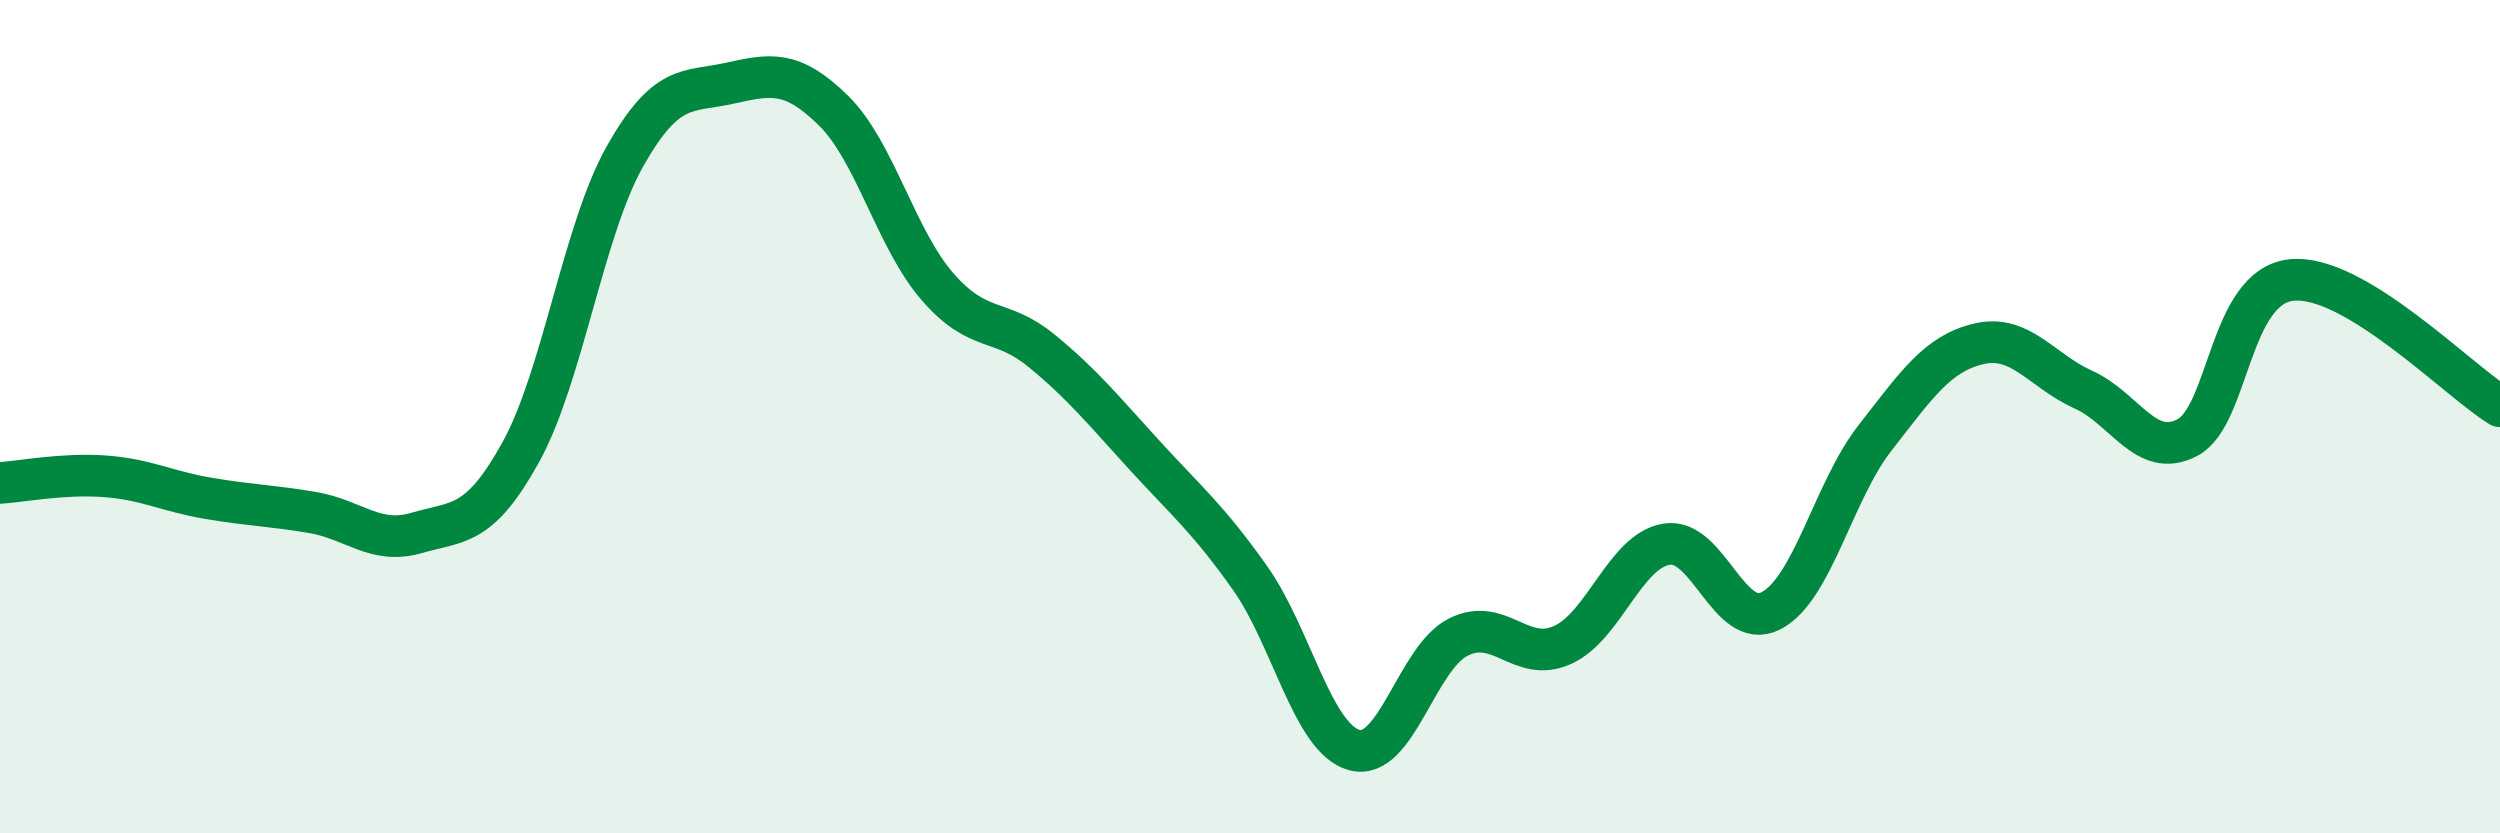 
    <svg width="60" height="20" viewBox="0 0 60 20" xmlns="http://www.w3.org/2000/svg">
      <path
        d="M 0,11.59 C 0.5,11.56 1.5,11.36 2.5,11.43 C 3.5,11.5 4,11.79 5,11.96 C 6,12.13 6.5,12.13 7.5,12.3 C 8.5,12.47 9,13.08 10,12.79 C 11,12.5 11.5,12.66 12.5,10.85 C 13.5,9.04 14,5.52 15,3.75 C 16,1.98 16.5,2.22 17.5,2 C 18.5,1.78 19,1.67 20,2.65 C 21,3.63 21.5,5.73 22.5,6.88 C 23.5,8.03 24,7.6 25,8.42 C 26,9.24 26.5,9.87 27.5,10.96 C 28.5,12.05 29,12.46 30,13.87 C 31,15.28 31.5,17.72 32.5,18 C 33.5,18.28 34,15.79 35,15.29 C 36,14.79 36.5,15.93 37.5,15.48 C 38.5,15.03 39,13.22 40,13.06 C 41,12.9 41.5,15.17 42.5,14.66 C 43.5,14.15 44,11.79 45,10.51 C 46,9.23 46.5,8.48 47.5,8.25 C 48.5,8.02 49,8.9 50,9.35 C 51,9.8 51.5,11.03 52.5,10.5 C 53.5,9.97 53.5,6.87 55,6.72 C 56.5,6.57 59,9.14 60,9.75L60 20L0 20Z"
        fill="#008740"
        opacity="0.1"
        stroke-linecap="round"
        stroke-linejoin="round"
      />
      <path
        d="M 0,11.59 C 0.5,11.56 1.5,11.36 2.5,11.43 C 3.5,11.5 4,11.79 5,11.96 C 6,12.13 6.5,12.13 7.5,12.3 C 8.5,12.47 9,13.08 10,12.79 C 11,12.5 11.5,12.66 12.5,10.85 C 13.5,9.04 14,5.52 15,3.75 C 16,1.98 16.5,2.22 17.5,2 C 18.5,1.78 19,1.67 20,2.65 C 21,3.63 21.5,5.73 22.5,6.88 C 23.5,8.03 24,7.6 25,8.42 C 26,9.24 26.5,9.87 27.5,10.96 C 28.5,12.05 29,12.46 30,13.87 C 31,15.28 31.5,17.72 32.5,18 C 33.5,18.28 34,15.79 35,15.29 C 36,14.79 36.5,15.93 37.5,15.48 C 38.5,15.03 39,13.22 40,13.06 C 41,12.9 41.5,15.17 42.5,14.66 C 43.5,14.15 44,11.79 45,10.51 C 46,9.23 46.5,8.48 47.5,8.25 C 48.5,8.02 49,8.9 50,9.35 C 51,9.8 51.5,11.03 52.5,10.5 C 53.5,9.97 53.5,6.87 55,6.72 C 56.5,6.57 59,9.14 60,9.75"
        stroke="#008740"
        stroke-width="1"
        fill="none"
        stroke-linecap="round"
        stroke-linejoin="round"
      />
    </svg>
  
